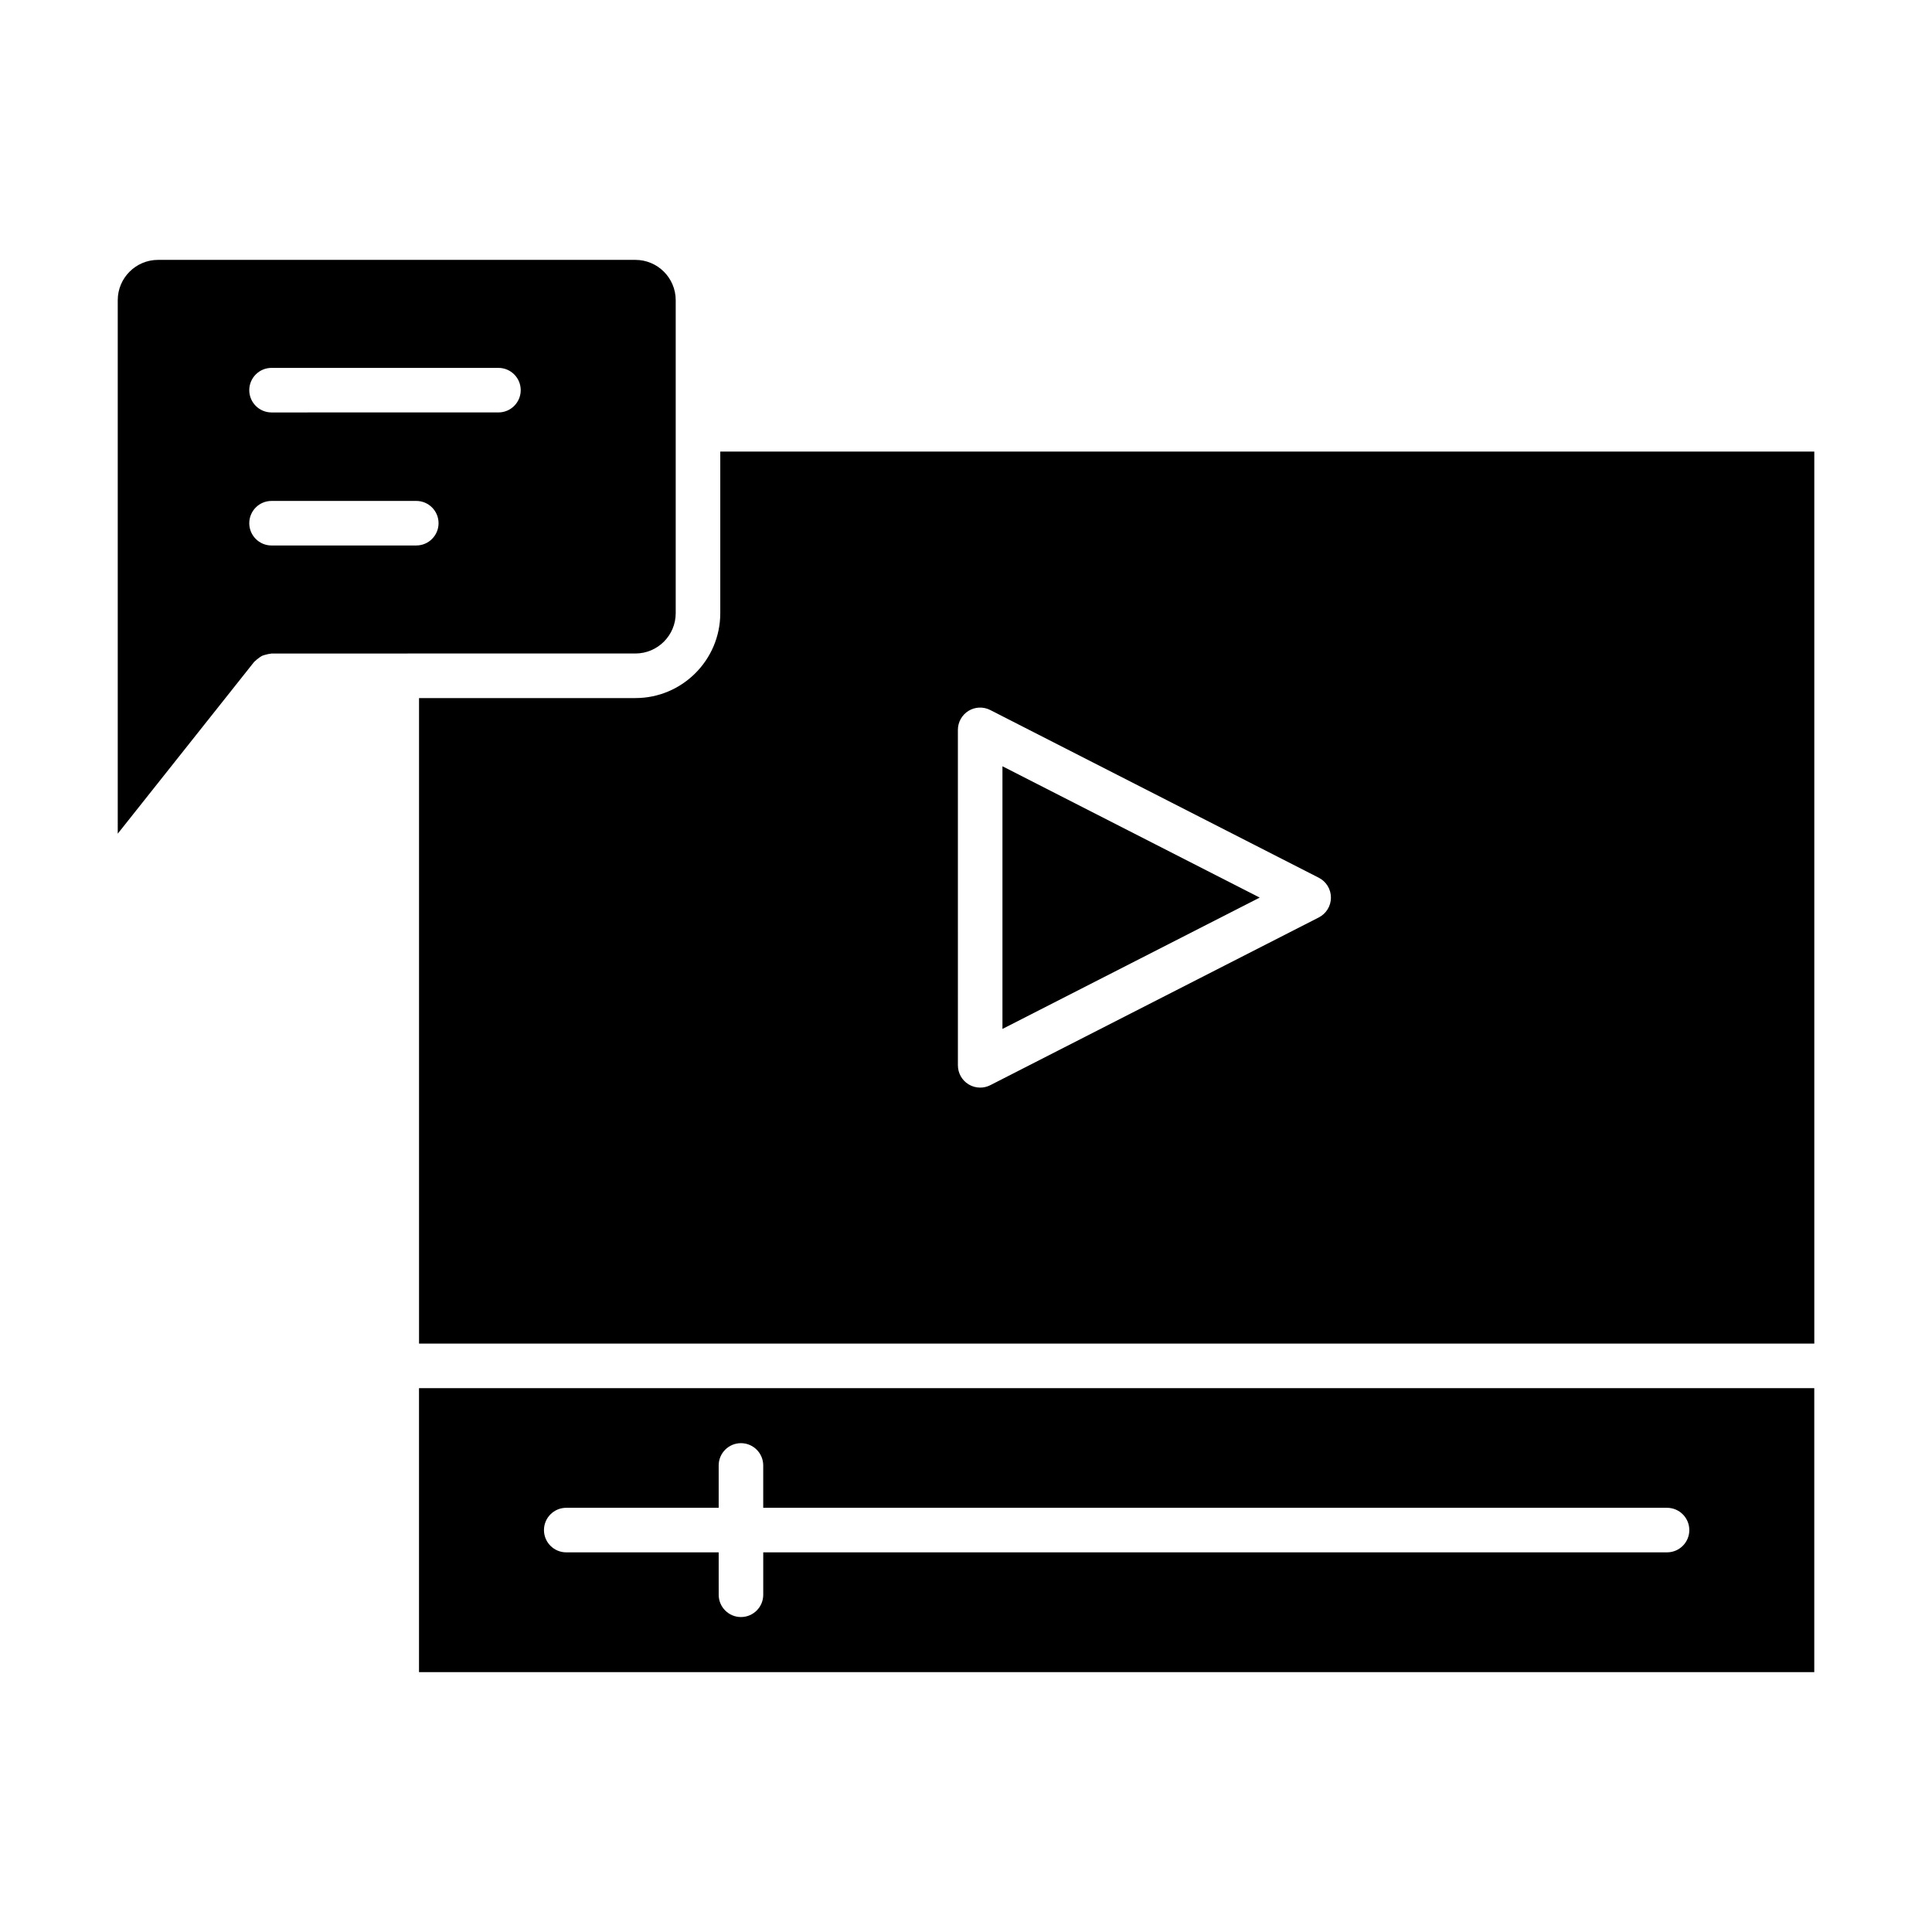 <?xml version="1.0" encoding="UTF-8"?>
<!-- Uploaded to: SVG Repo, www.svgrepo.com, Generator: SVG Repo Mixer Tools -->
<svg fill="#000000" width="800px" height="800px" version="1.1" viewBox="144 144 512 512" xmlns="http://www.w3.org/2000/svg">
 <g>
  <path d="m211.34 319.42c0.07-0.094 0.18-0.133 0.25-0.211 0.277-0.309 0.598-0.535 0.938-0.789 0.293-0.211 0.566-0.449 0.891-0.605 0.332-0.156 0.676-0.227 1.031-0.324 0.395-0.109 0.781-0.211 1.18-0.242 0.117 0 0.211-0.062 0.332-0.062l96.426-0.004c5.894 0 10.684-4.793 10.684-10.684v-82.945c0-5.894-4.793-10.684-10.684-10.684h-126.5c-5.894 0-10.684 4.793-10.684 10.684v141.38zm4.621-77.926h60.133c3.258 0 5.902 2.644 5.902 5.902 0 3.258-2.644 5.902-5.902 5.902l-60.133 0.004c-3.258 0-5.902-2.644-5.902-5.902 0-3.262 2.644-5.906 5.902-5.906zm0 35.258h38.359c3.258 0 5.902 2.644 5.902 5.902s-2.644 5.902-5.902 5.902l-38.359 0.004c-3.258 0-5.902-2.644-5.902-5.902 0-3.262 2.644-5.906 5.902-5.906z"/>
  <path d="m409.66 416.68 68.172-34.809-68.172-34.805z"/>
  <path d="m624.8 511.88h-369.76v75.25h369.76zm-39.023 43.508h-239.51v11.242c0 3.258-2.644 5.902-5.902 5.902-3.258 0-5.902-2.644-5.902-5.902l-0.004-11.242h-40.398c-3.258 0-5.902-2.644-5.902-5.902 0-3.258 2.644-5.902 5.902-5.902h40.398v-11.227c0-3.258 2.644-5.902 5.902-5.902s5.902 2.644 5.902 5.902v11.227h239.52c3.258 0 5.902 2.644 5.902 5.902 0.004 3.258-2.641 5.902-5.902 5.902z"/>
  <path d="m334.88 263.68v42.824c0 12.406-10.094 22.492-22.492 22.492h-57.34v171.07h369.76v-236.4h-289.93zm158.62 123.45-87.059 44.453c-0.844 0.434-1.77 0.645-2.684 0.645-1.07 0-2.141-0.293-3.086-0.867-1.754-1.078-2.816-2.984-2.816-5.039l-0.004-88.898c0-2.055 1.07-3.961 2.816-5.039 1.746-1.07 3.938-1.156 5.762-0.219l87.066 44.445c1.977 1.008 3.219 3.039 3.219 5.258 0.004 2.223-1.242 4.254-3.215 5.262z"/>
 </g>
</svg>
